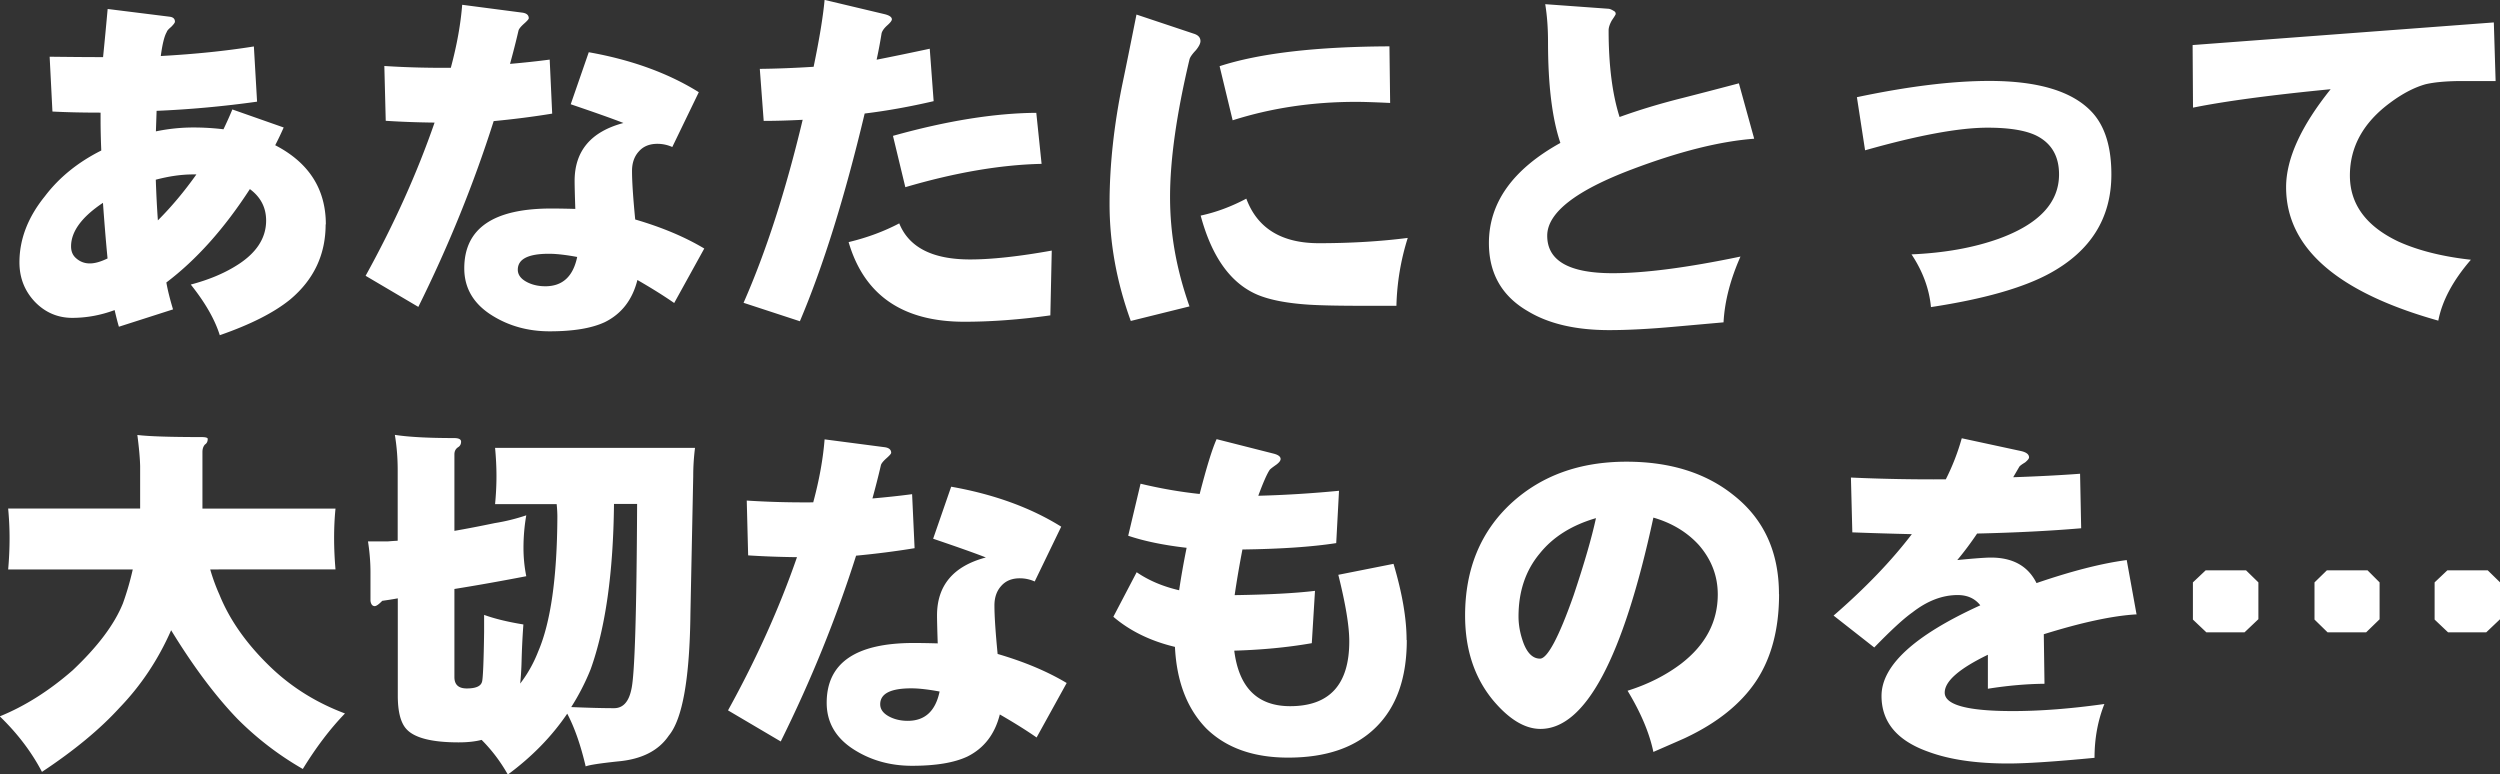 <svg id="_レイヤー_2" xmlns="http://www.w3.org/2000/svg" viewBox="0 0 250.82 77.68"><rect x="0" y="0" width="250.82" height="77.68" fill="#333333" stroke="none"/><defs><style>.cls-1{fill:#fff;stroke-width:0}</style></defs><g id="_レイヤー_1-2"><path class="cls-1" d="M32.67 22.51c0 3.03-1.18 5.54-3.55 7.53-1.63 1.33-3.99 2.52-7.07 3.59-.5-1.59-1.47-3.28-2.91-5.08 1.77-.47 3.29-1.1 4.54-1.88 2.01-1.23 3.02-2.75 3.02-4.54 0-1.3-.54-2.35-1.63-3.16-2.56 3.95-5.35 7.08-8.38 9.37.14.81.37 1.7.67 2.7l-5.43 1.74c-.12-.38-.26-.94-.43-1.67-1.4.52-2.82.78-4.26.78s-2.72-.54-3.76-1.63c-1.02-1.09-1.53-2.4-1.53-3.94 0-2.32.85-4.53 2.56-6.64 1.42-1.87 3.3-3.4 5.65-4.58-.05-1.23-.07-2.25-.07-3.05v-.75c-1.87 0-3.48-.04-4.83-.11l-.28-5.5c1.7.02 3.49.04 5.36.04.17-1.68.32-3.29.46-4.83l6.25.78c.33.05.5.21.5.5 0 .09-.13.27-.39.53-.26.21-.4.38-.43.5-.24.4-.44 1.21-.6 2.41 3.43-.19 6.54-.51 9.34-.96l.32 5.54c-3.36.47-6.72.78-10.08.92l-.07 2.06c1.25-.26 2.51-.39 3.76-.39 1.02 0 2.02.06 3.02.18.33-.69.63-1.35.89-1.99l5.15 1.81c-.26.59-.54 1.18-.85 1.78 3.38 1.75 5.08 4.4 5.08 7.95Zm-21.88 3.41c-.17-1.75-.32-3.61-.46-5.57-2.13 1.42-3.2 2.88-3.2 4.37 0 .52.18.92.53 1.21.38.33.83.5 1.35.5s1.09-.17 1.78-.5Zm8.92-8.42h-.35c-1.16 0-2.4.18-3.73.53.05 1.47.12 2.83.21 4.08 1.37-1.37 2.66-2.91 3.87-4.62ZM55.39 11.4c-1.89.31-3.85.56-5.86.75-1.99 6.27-4.51 12.49-7.56 18.64l-5.29-3.12c2.86-5.18 5.17-10.31 6.92-15.37-1.73-.02-3.36-.08-4.9-.18l-.14-5.5c2.13.14 4.35.2 6.67.18.62-2.3.99-4.4 1.14-6.32l5.97.78c.47.05.71.24.71.57 0 .09-.17.28-.5.57-.31.28-.49.51-.53.67-.28 1.21-.57 2.32-.85 3.34 1.37-.12 2.7-.26 3.98-.43l.25 5.43Zm15.27 13.53-3.02 5.47c-1.02-.71-2.25-1.48-3.69-2.31-.5 1.99-1.59 3.4-3.27 4.23-1.33.62-3.17.92-5.54.92-2.13 0-4.04-.52-5.72-1.56-1.89-1.16-2.84-2.75-2.84-4.76 0-4 2.91-6 8.73-6 .57 0 1.37.01 2.41.04-.05-1.49-.07-2.43-.07-2.8 0-3.01 1.63-4.95 4.9-5.82-1.09-.43-2.85-1.05-5.29-1.88l1.81-5.22c4.28.76 7.96 2.09 11.04 4.01l-2.66 5.5c-.47-.21-.97-.32-1.49-.32-.81 0-1.43.26-1.88.78-.45.5-.67 1.15-.67 1.95 0 1.06.11 2.69.32 4.86 2.67.78 4.98 1.75 6.92 2.91Zm-12.75.85c-1.14-.21-2.08-.32-2.84-.32-2.08 0-3.12.53-3.12 1.6 0 .54.35.98 1.06 1.31.52.24 1.09.35 1.7.35 1.73 0 2.79-.98 3.2-2.95ZM93.67 10.15c-2.32.54-4.63.96-6.92 1.24-1.99 8.36-4.15 15.3-6.5 20.84l-5.65-1.85c2.25-5.11 4.23-11.23 5.93-18.36-1.4.07-2.7.11-3.91.11l-.39-5.22c1.73-.02 3.53-.09 5.4-.21.57-2.75.94-4.98 1.1-6.71l5.97 1.42c.52.12.78.3.78.53 0 .14-.17.35-.5.64-.28.26-.46.51-.53.75-.12.76-.28 1.65-.5 2.66 1.68-.33 3.46-.7 5.33-1.1l.39 5.25Zm11.85 14.99-.14 6.5c-3.08.43-5.95.64-8.63.64-6.18 0-10.05-2.66-11.61-7.99 1.87-.45 3.56-1.08 5.08-1.88.97 2.41 3.34 3.62 7.1 3.62 2.18 0 4.91-.3 8.2-.89Zm-1.02-8.7c-4.14.09-8.7.88-13.67 2.34l-1.24-5.15c5.4-1.51 10.19-2.28 14.38-2.31l.53 5.11ZM120.44 4.12c0 .24-.15.54-.46.92-.38.4-.59.71-.64.92-1.3 5.47-1.95 10.07-1.95 13.81s.65 7.28 1.95 10.97l-5.89 1.46c-1.42-3.91-2.13-7.82-2.13-11.75s.45-8.01 1.35-12.32c.26-1.23.71-3.46 1.35-6.67l5.75 1.92c.45.14.67.39.67.75Zm20.8 19.74a24.54 24.54 0 0 0-1.14 6.82h-3.41c-2.41 0-4.19-.04-5.33-.11-2.2-.14-3.93-.47-5.18-.99-2.7-1.14-4.6-3.79-5.72-7.95 1.54-.33 3.07-.9 4.58-1.7 1.11 2.98 3.54 4.47 7.28 4.47 3.2 0 6.17-.18 8.91-.53Zm-1.77-13.53c-1.44-.07-2.59-.11-3.44-.11-4.38 0-8.5.62-12.36 1.85l-1.31-5.43c4-1.3 9.68-1.96 17.04-1.99l.07 5.68ZM175.97 13.92c-3.43.26-7.49 1.28-12.18 3.05-5.71 2.15-8.56 4.38-8.56 6.68 0 2.51 2.19 3.76 6.57 3.76 3.22 0 7.49-.56 12.82-1.67-1.02 2.3-1.59 4.5-1.7 6.6l-4.83.43c-2.63.24-4.84.35-6.64.35-3.34 0-6.05-.63-8.13-1.88-2.63-1.51-3.94-3.8-3.94-6.85 0-4.05 2.39-7.4 7.17-10.05-.83-2.46-1.24-5.83-1.24-10.12 0-1.37-.09-2.64-.28-3.8l6.36.46c.17.02.35.11.57.25.09.05.14.14.14.28 0 .05-.13.26-.39.64-.21.38-.32.71-.32.99 0 3.5.37 6.4 1.1 8.7 1.96-.71 4.08-1.35 6.36-1.92 1.21-.31 3.08-.79 5.61-1.46l1.53 5.54ZM211.83 17.5c0 4.38-2.07 7.69-6.21 9.94-2.65 1.44-6.62 2.57-11.89 3.37-.17-1.82-.82-3.59-1.95-5.29 3.29-.14 6.2-.66 8.73-1.56 4.05-1.47 6.07-3.62 6.07-6.46 0-1.85-.77-3.15-2.31-3.91-1.09-.52-2.71-.78-4.86-.78-2.86 0-6.96.76-12.29 2.27l-.82-5.33c5.16-1.09 9.59-1.63 13.28-1.63 4.95 0 8.39 1.05 10.33 3.16 1.28 1.4 1.92 3.47 1.92 6.21ZM250.39 8.13h-3.3c-1.59 0-2.83.11-3.73.32-1.11.31-2.3.92-3.55 1.85-2.7 1.99-4.05 4.43-4.05 7.31s1.63 5.1 4.9 6.64c2.01.9 4.43 1.5 7.24 1.81-1.8 2.08-2.89 4.12-3.27 6.11-10.18-2.86-15.27-7.33-15.27-13.39 0-2.84 1.49-6.12 4.47-9.83-6.06.59-10.66 1.21-13.81 1.85l-.04-6.28 30.22-2.27.18 5.89ZM.82 51.02h13.24v-4.26c-.02-.85-.12-1.89-.28-3.12 1.14.14 3.27.21 6.39.21.45 0 .67.06.67.18 0 .26-.09.45-.28.57-.17.19-.25.44-.25.75v5.68h13.35c-.1.99-.14 1.99-.14 2.98s.05 2.08.14 3.12H21.09c.26.9.57 1.74.92 2.52 1.06 2.63 2.85 5.13 5.36 7.49 2.06 1.92 4.47 3.4 7.24 4.44-1.49 1.54-2.9 3.4-4.23 5.57a30.97 30.97 0 0 1-6.57-5.04c-2.23-2.32-4.44-5.28-6.64-8.88-1.3 2.96-3.03 5.55-5.18 7.78-1.96 2.15-4.56 4.3-7.78 6.43-1.04-1.99-2.45-3.85-4.23-5.57 2.51-1.02 4.95-2.56 7.31-4.62 2.51-2.37 4.19-4.6 5.04-6.71.4-1.11.73-2.25.99-3.41H.82c.09-1.04.14-2.08.14-3.12s-.05-1.99-.14-2.98ZM39.62 43.63c1.35.21 3.33.32 5.93.32.47 0 .71.12.71.36 0 .26-.11.45-.32.57-.24.17-.35.4-.35.71v7.67c1.21-.21 2.56-.47 4.05-.78 1.07-.17 2.12-.43 3.16-.78-.19 1.09-.28 2.18-.28 3.27 0 .95.09 1.89.28 2.84-2.44.47-4.84.9-7.21 1.28v8.84c0 .76.41 1.14 1.24 1.14.9 0 1.41-.22 1.53-.67.09-.28.17-1.95.21-5.01v-1.7c1.04.38 2.35.7 3.94.96-.09 1.25-.15 2.47-.18 3.66-.02.83-.07 1.59-.14 2.27.76-.99 1.36-2.07 1.81-3.23 1.25-2.91 1.89-7.41 1.92-13.49 0-.36-.02-.78-.07-1.28h-6.18c.09-.95.14-1.88.14-2.81s-.05-1.89-.14-2.84h20.06c-.12.95-.18 1.89-.18 2.84l-.28 13.74c-.07 6.53-.79 10.63-2.17 12.29-1.02 1.51-2.72 2.38-5.11 2.59-1.78.19-2.85.35-3.23.5-.5-2.13-1.11-3.89-1.85-5.29-1.56 2.3-3.55 4.33-5.96 6.11-.73-1.3-1.61-2.46-2.63-3.48-.66.17-1.43.25-2.31.25-2.7 0-4.45-.45-5.25-1.35-.57-.64-.85-1.75-.85-3.34v-9.76c-.54.1-1.07.18-1.56.25-.35.36-.6.53-.75.53-.24 0-.38-.18-.43-.53v-2.84c0-.99-.08-2.04-.25-3.12h1.95c.26-.02.6-.05 1.03-.07v-7.07c0-1.21-.09-2.38-.28-3.52Zm21.98 6.93c-.07 6.89-.85 12.42-2.34 16.58-.54 1.35-1.2 2.62-1.95 3.8 1.7.07 3.14.11 4.3.11.9 0 1.48-.64 1.74-1.92.33-1.44.52-7.63.57-18.57h-2.31ZM91.75 55c-1.89.31-3.85.56-5.86.75-1.99 6.27-4.51 12.49-7.56 18.64l-5.29-3.12c2.86-5.18 5.17-10.31 6.92-15.37-1.73-.02-3.36-.08-4.9-.18l-.14-5.5c2.13.14 4.35.2 6.67.18.62-2.3.99-4.4 1.14-6.32l5.97.78c.47.05.71.24.71.57 0 .09-.17.28-.5.57-.31.28-.49.51-.53.67-.28 1.21-.57 2.32-.85 3.34 1.37-.12 2.7-.26 3.98-.43l.25 5.43Zm15.27 13.52L104 73.99c-1.02-.71-2.25-1.48-3.69-2.31-.5 1.99-1.59 3.4-3.27 4.23-1.33.62-3.17.92-5.54.92-2.13 0-4.04-.52-5.72-1.56-1.89-1.16-2.84-2.75-2.84-4.76 0-4 2.91-6 8.73-6 .57 0 1.37.01 2.41.04-.05-1.49-.07-2.43-.07-2.8 0-3.01 1.63-4.95 4.9-5.82-1.09-.43-2.85-1.05-5.29-1.88l1.81-5.22c4.28.76 7.96 2.09 11.04 4.01l-2.66 5.5c-.47-.21-.97-.32-1.49-.32-.81 0-1.43.26-1.88.78-.45.5-.67 1.15-.67 1.95 0 1.06.11 2.69.32 4.86 2.67.78 4.98 1.75 6.92 2.91Zm-12.75.86c-1.14-.21-2.08-.32-2.84-.32-2.08 0-3.12.53-3.12 1.6 0 .54.35.98 1.06 1.31.52.24 1.09.35 1.7.35 1.73 0 2.79-.98 3.2-2.95ZM141.14 64.23c0 3.79-1.03 6.7-3.09 8.73-2.06 2.04-4.99 3.05-8.81 3.05-3.48 0-6.21-.97-8.2-2.91-1.94-1.99-2.99-4.72-3.16-8.2-2.46-.59-4.52-1.6-6.18-3.02l2.34-4.47c1.21.83 2.63 1.43 4.26 1.81.19-1.3.44-2.72.75-4.26-2.27-.26-4.23-.66-5.86-1.21l1.24-5.22c1.96.47 3.94.82 5.93 1.03.69-2.67 1.25-4.51 1.7-5.5l5.75 1.46c.45.12.67.3.67.53 0 .17-.14.35-.43.57-.4.28-.63.46-.67.53-.26.38-.64 1.24-1.14 2.59 2.7-.07 5.4-.24 8.1-.5l-.28 5.25c-2.46.38-5.6.59-9.41.64-.31 1.61-.57 3.14-.78 4.58 3.38-.05 6.07-.19 8.06-.43l-.32 5.25c-2.46.43-5.05.67-7.78.75.47 3.72 2.34 5.57 5.61 5.57 3.95 0 5.93-2.17 5.93-6.5 0-1.54-.37-3.76-1.1-6.68l5.54-1.1c.88 2.96 1.31 5.5 1.31 7.63ZM178.49 59.61c0 3.5-.77 6.41-2.31 8.73-1.52 2.27-3.87 4.17-7.07 5.68-.09.05-1.17.52-3.23 1.42-.4-1.92-1.27-3.96-2.59-6.14 2.04-.64 3.82-1.54 5.36-2.7 2.46-1.89 3.69-4.21 3.69-6.96 0-1.85-.63-3.49-1.88-4.94-1.18-1.3-2.71-2.23-4.58-2.77-3.05 14.13-6.83 21.2-11.33 21.2-1.56 0-3.15-.96-4.76-2.88-1.87-2.27-2.8-5.1-2.8-8.49 0-4.66 1.55-8.43 4.65-11.29 3.03-2.77 6.88-4.15 11.54-4.15 4.35 0 7.93 1.11 10.72 3.34 3.05 2.39 4.58 5.7 4.58 9.94Zm-18.36-7.63c-2.44.71-4.32 1.89-5.65 3.55-1.42 1.7-2.13 3.81-2.13 6.32 0 .83.15 1.68.46 2.56.4 1.11.97 1.67 1.7 1.67s1.88-2.12 3.37-6.36c1.06-3.17 1.81-5.75 2.24-7.74ZM214.32 61.64c-2.39.14-5.48.81-9.27 1.99l.07 4.97c-1.85.02-3.74.19-5.68.5v-3.41c-2.89 1.4-4.33 2.66-4.33 3.8 0 1.23 2.27 1.85 6.82 1.85 2.79 0 5.86-.24 9.2-.71-.66 1.66-.99 3.46-.99 5.4-3.95.38-6.84.57-8.66.57-3.22 0-5.88-.39-7.99-1.17-3.15-1.11-4.72-2.98-4.72-5.61 0-3.05 3.3-6.08 9.91-9.09-.54-.69-1.3-1.03-2.27-1.03-1.54 0-3.05.58-4.54 1.74-.88.62-2.15 1.79-3.83 3.52l-4.08-3.2c3.22-2.79 5.83-5.52 7.85-8.17-2.13-.05-4.12-.11-5.97-.18l-.14-5.5c3.03.14 6.2.2 9.52.18a22.58 22.58 0 0 0 1.6-4.12l5.93 1.28c.54.12.82.33.82.64 0 .12-.13.28-.39.5-.35.21-.56.37-.6.46l-.6 1.03c2.63-.09 4.86-.21 6.71-.35l.11 5.47c-3.05.26-6.53.44-10.44.53-.62.92-1.28 1.81-1.99 2.66 1.73-.17 2.85-.25 3.37-.25 2.2 0 3.73.85 4.58 2.56 3.53-1.21 6.54-1.98 9.05-2.31l.99 5.47ZM226.57 62.13l-1.38 1.31h-3.83l-1.35-1.28v-3.73l1.28-1.21h4.05l1.24 1.21v3.69Zm12.17 0-1.35 1.31h-3.87l-1.31-1.28v-3.73l1.24-1.21h4.08l1.21 1.21v3.69Zm12.08 0-1.38 1.31h-3.83l-1.35-1.28v-3.73l1.28-1.21h4.05l1.24 1.21v3.69Z"/></g></svg>